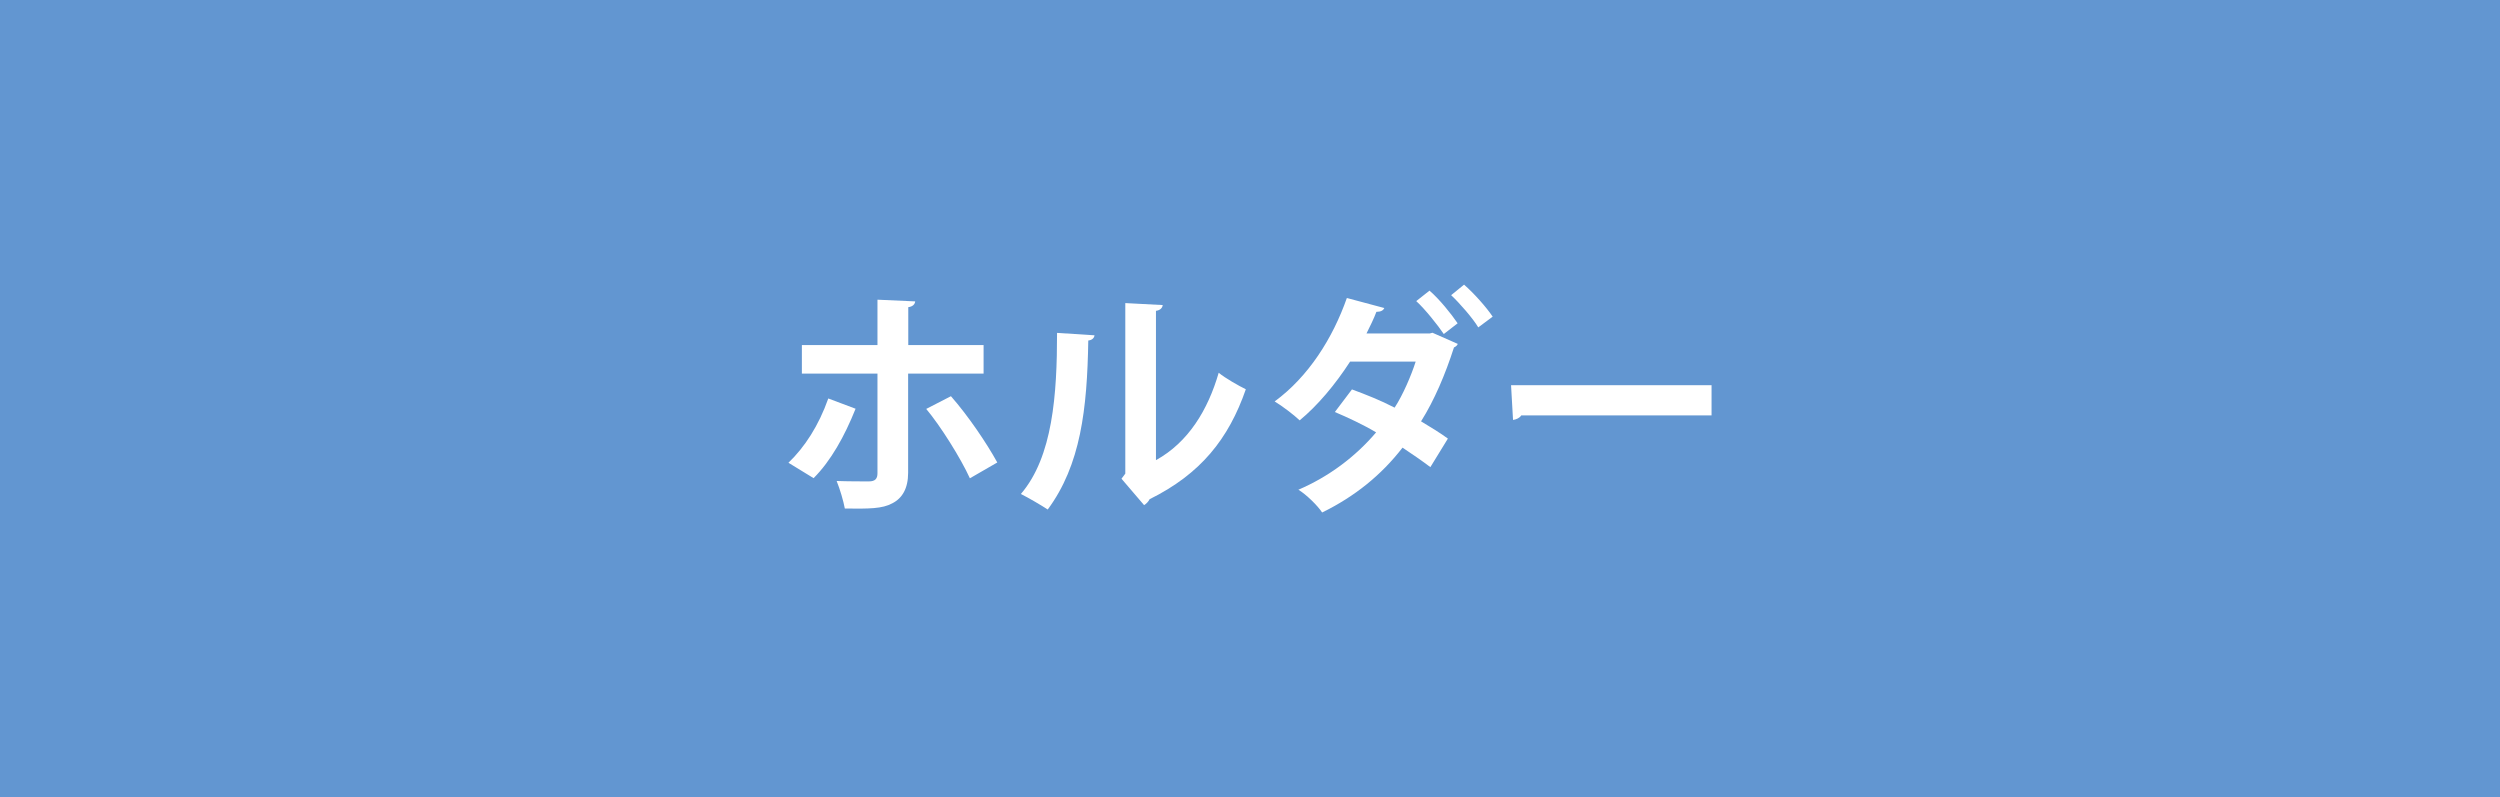 <?xml version="1.0" encoding="UTF-8"?>
<svg id="_レイヤー_6" data-name="レイヤー 6" xmlns="http://www.w3.org/2000/svg" viewBox="0 0 176.93 56.42">
  <defs>
    <style>
      .cls-1 {
        fill: #fff;
      }

      .cls-2 {
        fill: #6296d1;
      }
    </style>
  </defs>
  <rect class="cls-2" width="176.93" height="56.42"/>
  <g>
    <path class="cls-1" d="M60.55,28.93c-.78,1.95-1.75,3.69-2.97,4.91l-1.78-1.09c1.14-1.09,2.14-2.62,2.82-4.55l1.94.73ZM64.27,26.45v7.01c0,1.1-.41,1.8-1.12,2.16-.71.39-1.65.39-3.36.37-.1-.54-.34-1.36-.58-1.95.75.03,1.94.03,2.28.03.46,0,.61-.2.61-.58v-7.05h-5.35v-2.02h5.35v-3.21l2.67.12c-.02.2-.17.37-.49.41v2.68h5.33v2.02h-5.33ZM67.3,28.04c1.21,1.38,2.51,3.29,3.28,4.69l-1.94,1.12c-.65-1.43-2.09-3.72-3.09-4.91l1.75-.9Z"/>
    <path class="cls-1" d="M77.46,23.73c-.02.19-.17.34-.44.37-.08,4.87-.54,8.81-2.87,11.96-.49-.32-1.31-.8-1.9-1.1,2.26-2.63,2.56-7.05,2.56-11.4l2.65.17ZM81.82,32.56c2.28-1.26,3.67-3.55,4.43-6.18.44.37,1.41.92,1.92,1.17-1.22,3.52-3.21,6-6.81,7.78-.08.17-.25.34-.39.42l-1.6-1.87.27-.36v-12.07l2.65.14c-.03.19-.15.36-.48.41v10.56Z"/>
    <path class="cls-1" d="M103.17,24.34c-.05.12-.14.19-.27.25-.61,1.9-1.39,3.74-2.33,5.23.61.36,1.43.87,1.9,1.22l-1.24,2.02c-.51-.39-1.38-.99-1.97-1.38-1.5,1.94-3.38,3.46-5.69,4.59-.32-.49-1.14-1.29-1.68-1.61,2.16-.93,4.03-2.33,5.5-4.06-.9-.54-2.04-1.07-2.92-1.44l1.21-1.6c.93.34,2.04.78,3.02,1.29.59-.9,1.19-2.31,1.49-3.26h-4.64c-1.07,1.65-2.31,3.12-3.57,4.16-.41-.39-1.24-1.02-1.77-1.34,2.39-1.75,4.11-4.47,5.11-7.32l2.65.71c-.07.17-.25.27-.56.27-.17.46-.46,1.05-.7,1.53h4.48l.19-.05,1.77.78ZM101.17,20.57c.71.61,1.54,1.65,1.99,2.31l-.98.76c-.41-.61-1.34-1.78-1.95-2.33l.95-.75ZM103.62,20.15c.7.61,1.58,1.6,2.02,2.26l-1.02.76c-.37-.63-1.33-1.73-1.92-2.28l.92-.75Z"/>
    <path class="cls-1" d="M106.95,27.26h14.18v2.14h-13.47c-.1.17-.34.29-.58.32l-.14-2.46Z"/>
  </g>
</svg>